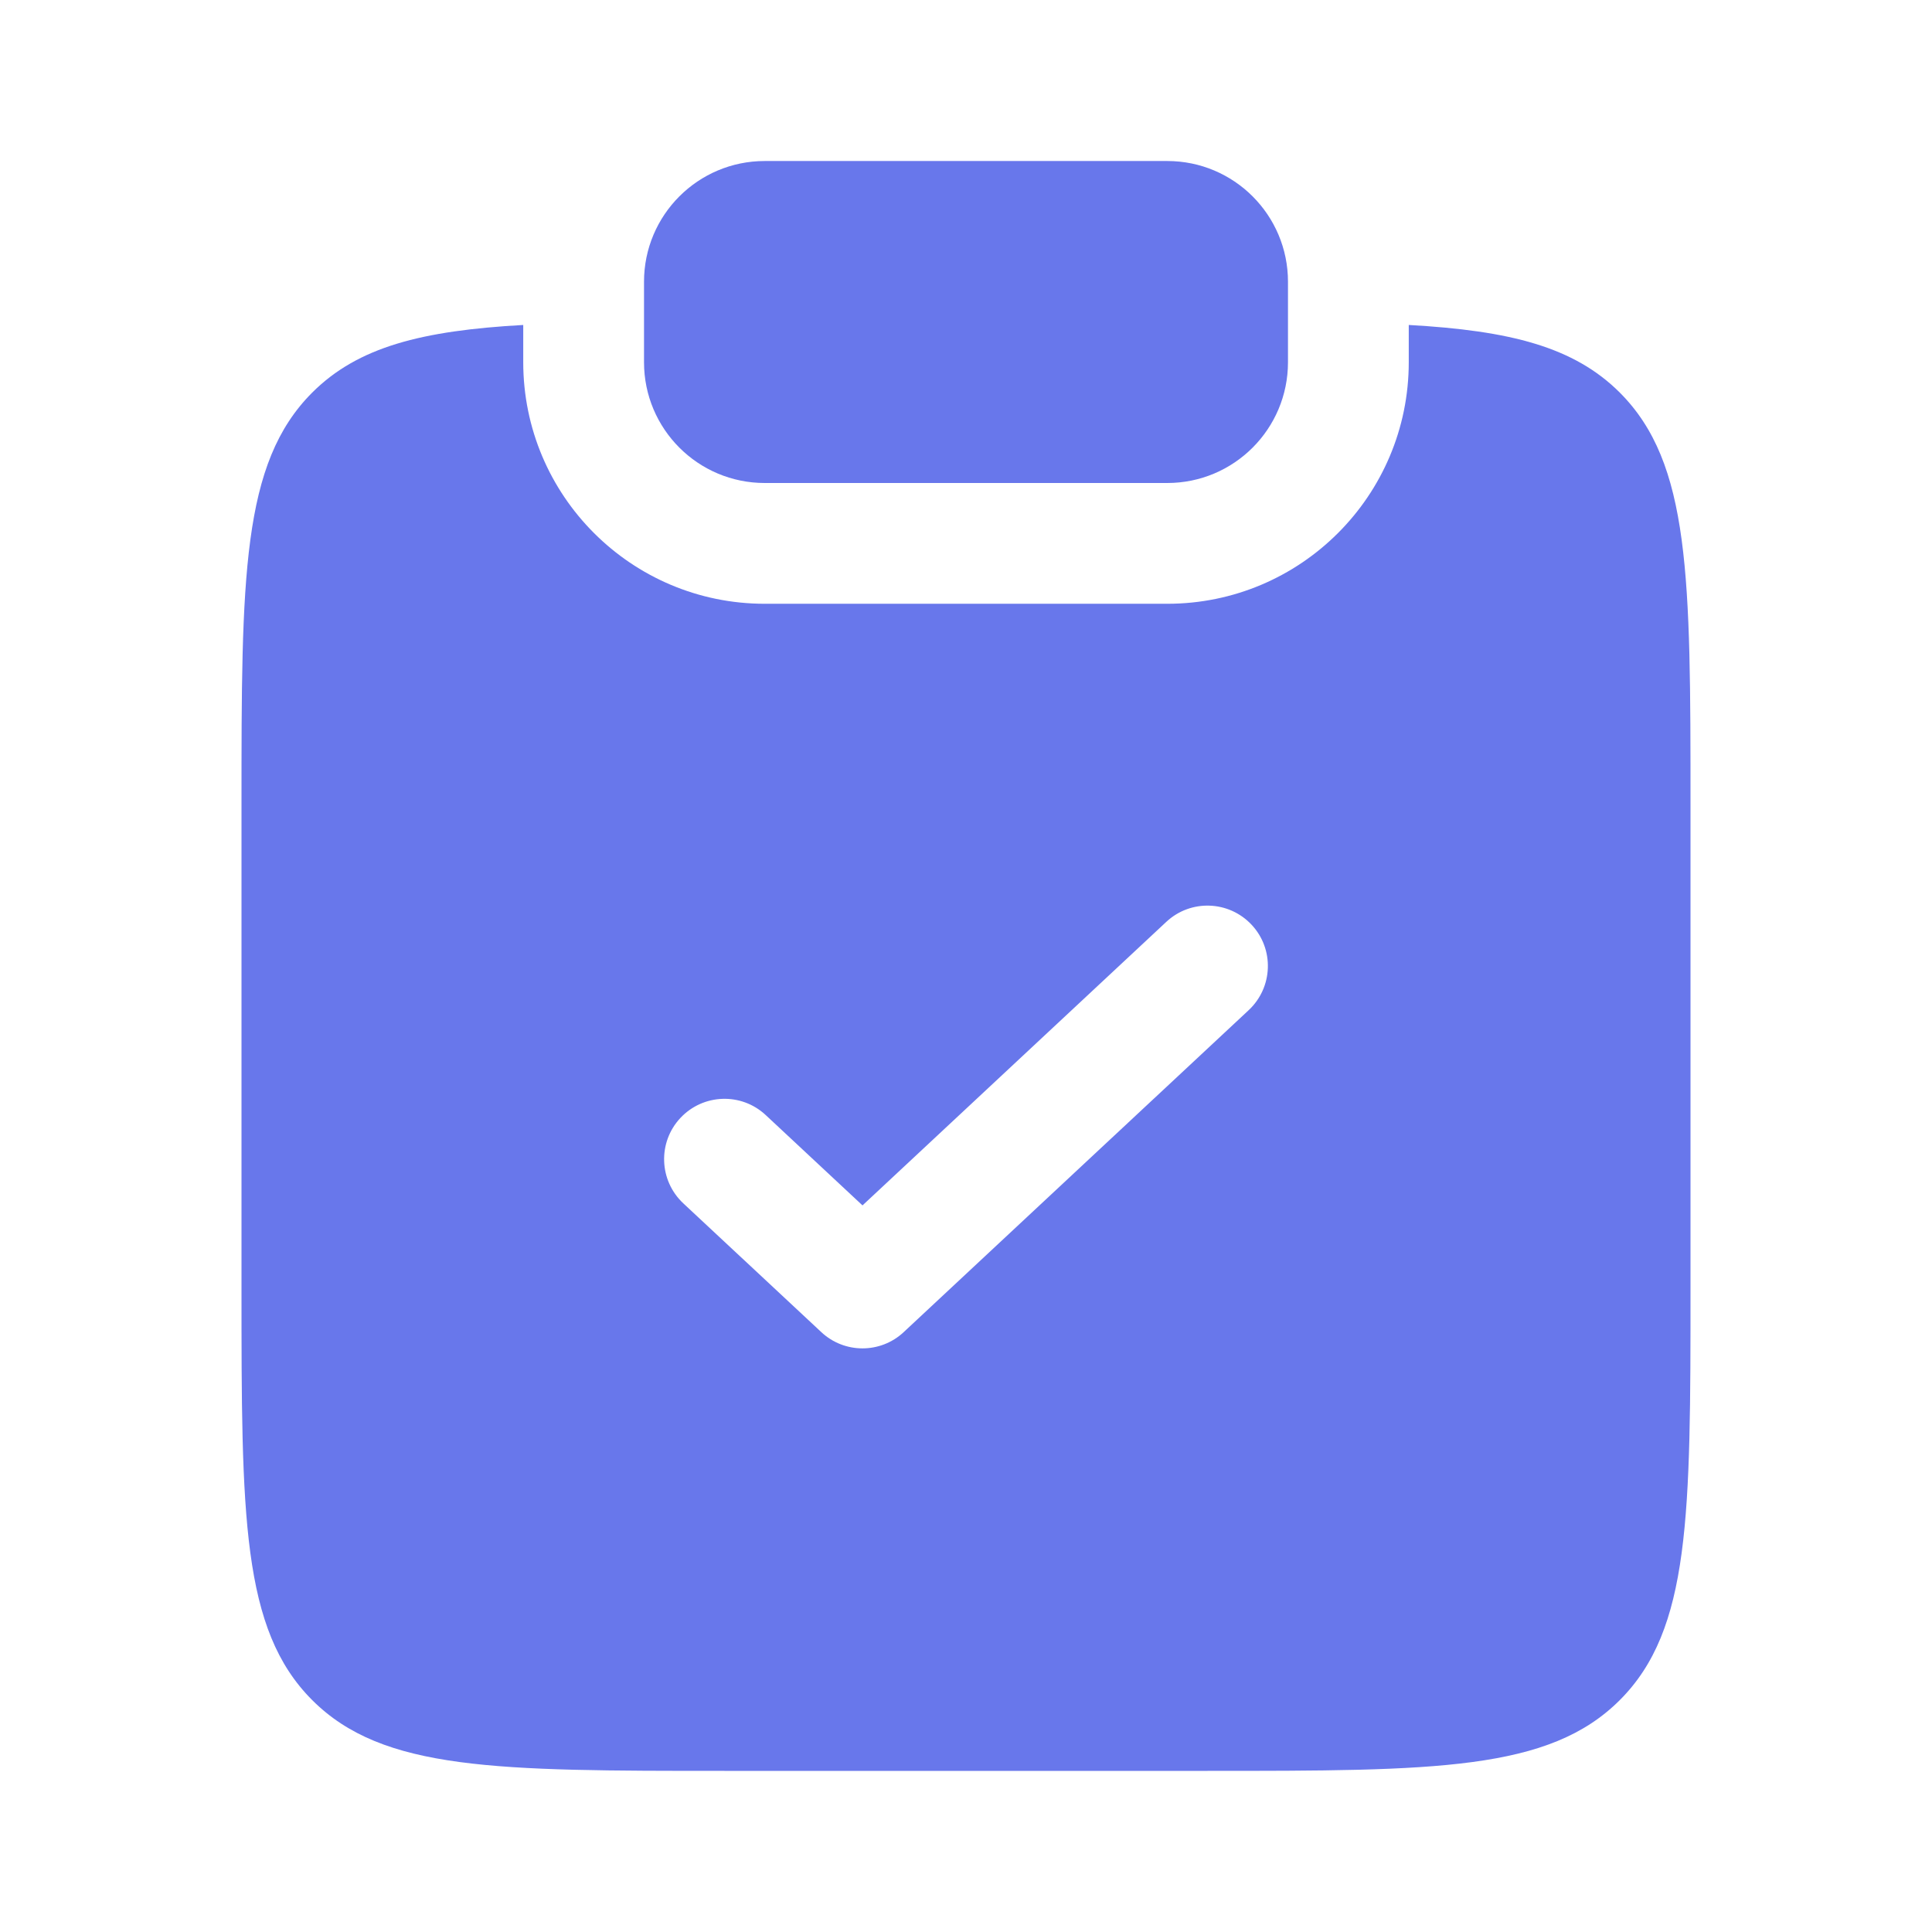 <svg width="35" height="35" viewBox="0 0 35 35" fill="none" xmlns="http://www.w3.org/2000/svg">
<path d="M13.854 2.917C12.646 2.917 11.667 3.896 11.667 5.104V6.562C11.667 7.771 12.646 8.75 13.854 8.75H21.146C22.354 8.75 23.333 7.771 23.333 6.562V5.104C23.333 3.896 22.354 2.917 21.146 2.917H13.854Z" fill="#6877EB"/>
<path fill-rule="evenodd" clip-rule="evenodd" d="M9.479 5.887C7.645 5.99 6.487 6.282 5.656 7.112C4.375 8.394 4.375 10.456 4.375 14.581V23.331C4.375 27.456 4.375 29.518 5.656 30.799C6.938 32.081 9 32.081 13.125 32.081H21.875C26 32.081 28.062 32.081 29.344 30.799C30.625 29.518 30.625 27.456 30.625 23.331V14.581C30.625 10.456 30.625 8.394 29.344 7.112C28.513 6.282 27.355 5.99 25.521 5.887V6.562C25.521 8.979 23.562 10.938 21.146 10.938H13.854C11.438 10.938 9.479 8.979 9.479 6.562V5.887ZM22.621 18.3C23.063 17.887 23.087 17.195 22.675 16.754C22.262 16.312 21.57 16.288 21.129 16.7L15.625 21.837L13.871 20.2C13.43 19.788 12.738 19.812 12.325 20.254C11.913 20.695 11.937 21.387 12.379 21.8L14.879 24.133C15.299 24.525 15.951 24.525 16.371 24.133L22.621 18.3Z" fill="#6877EB"/>
</svg>
